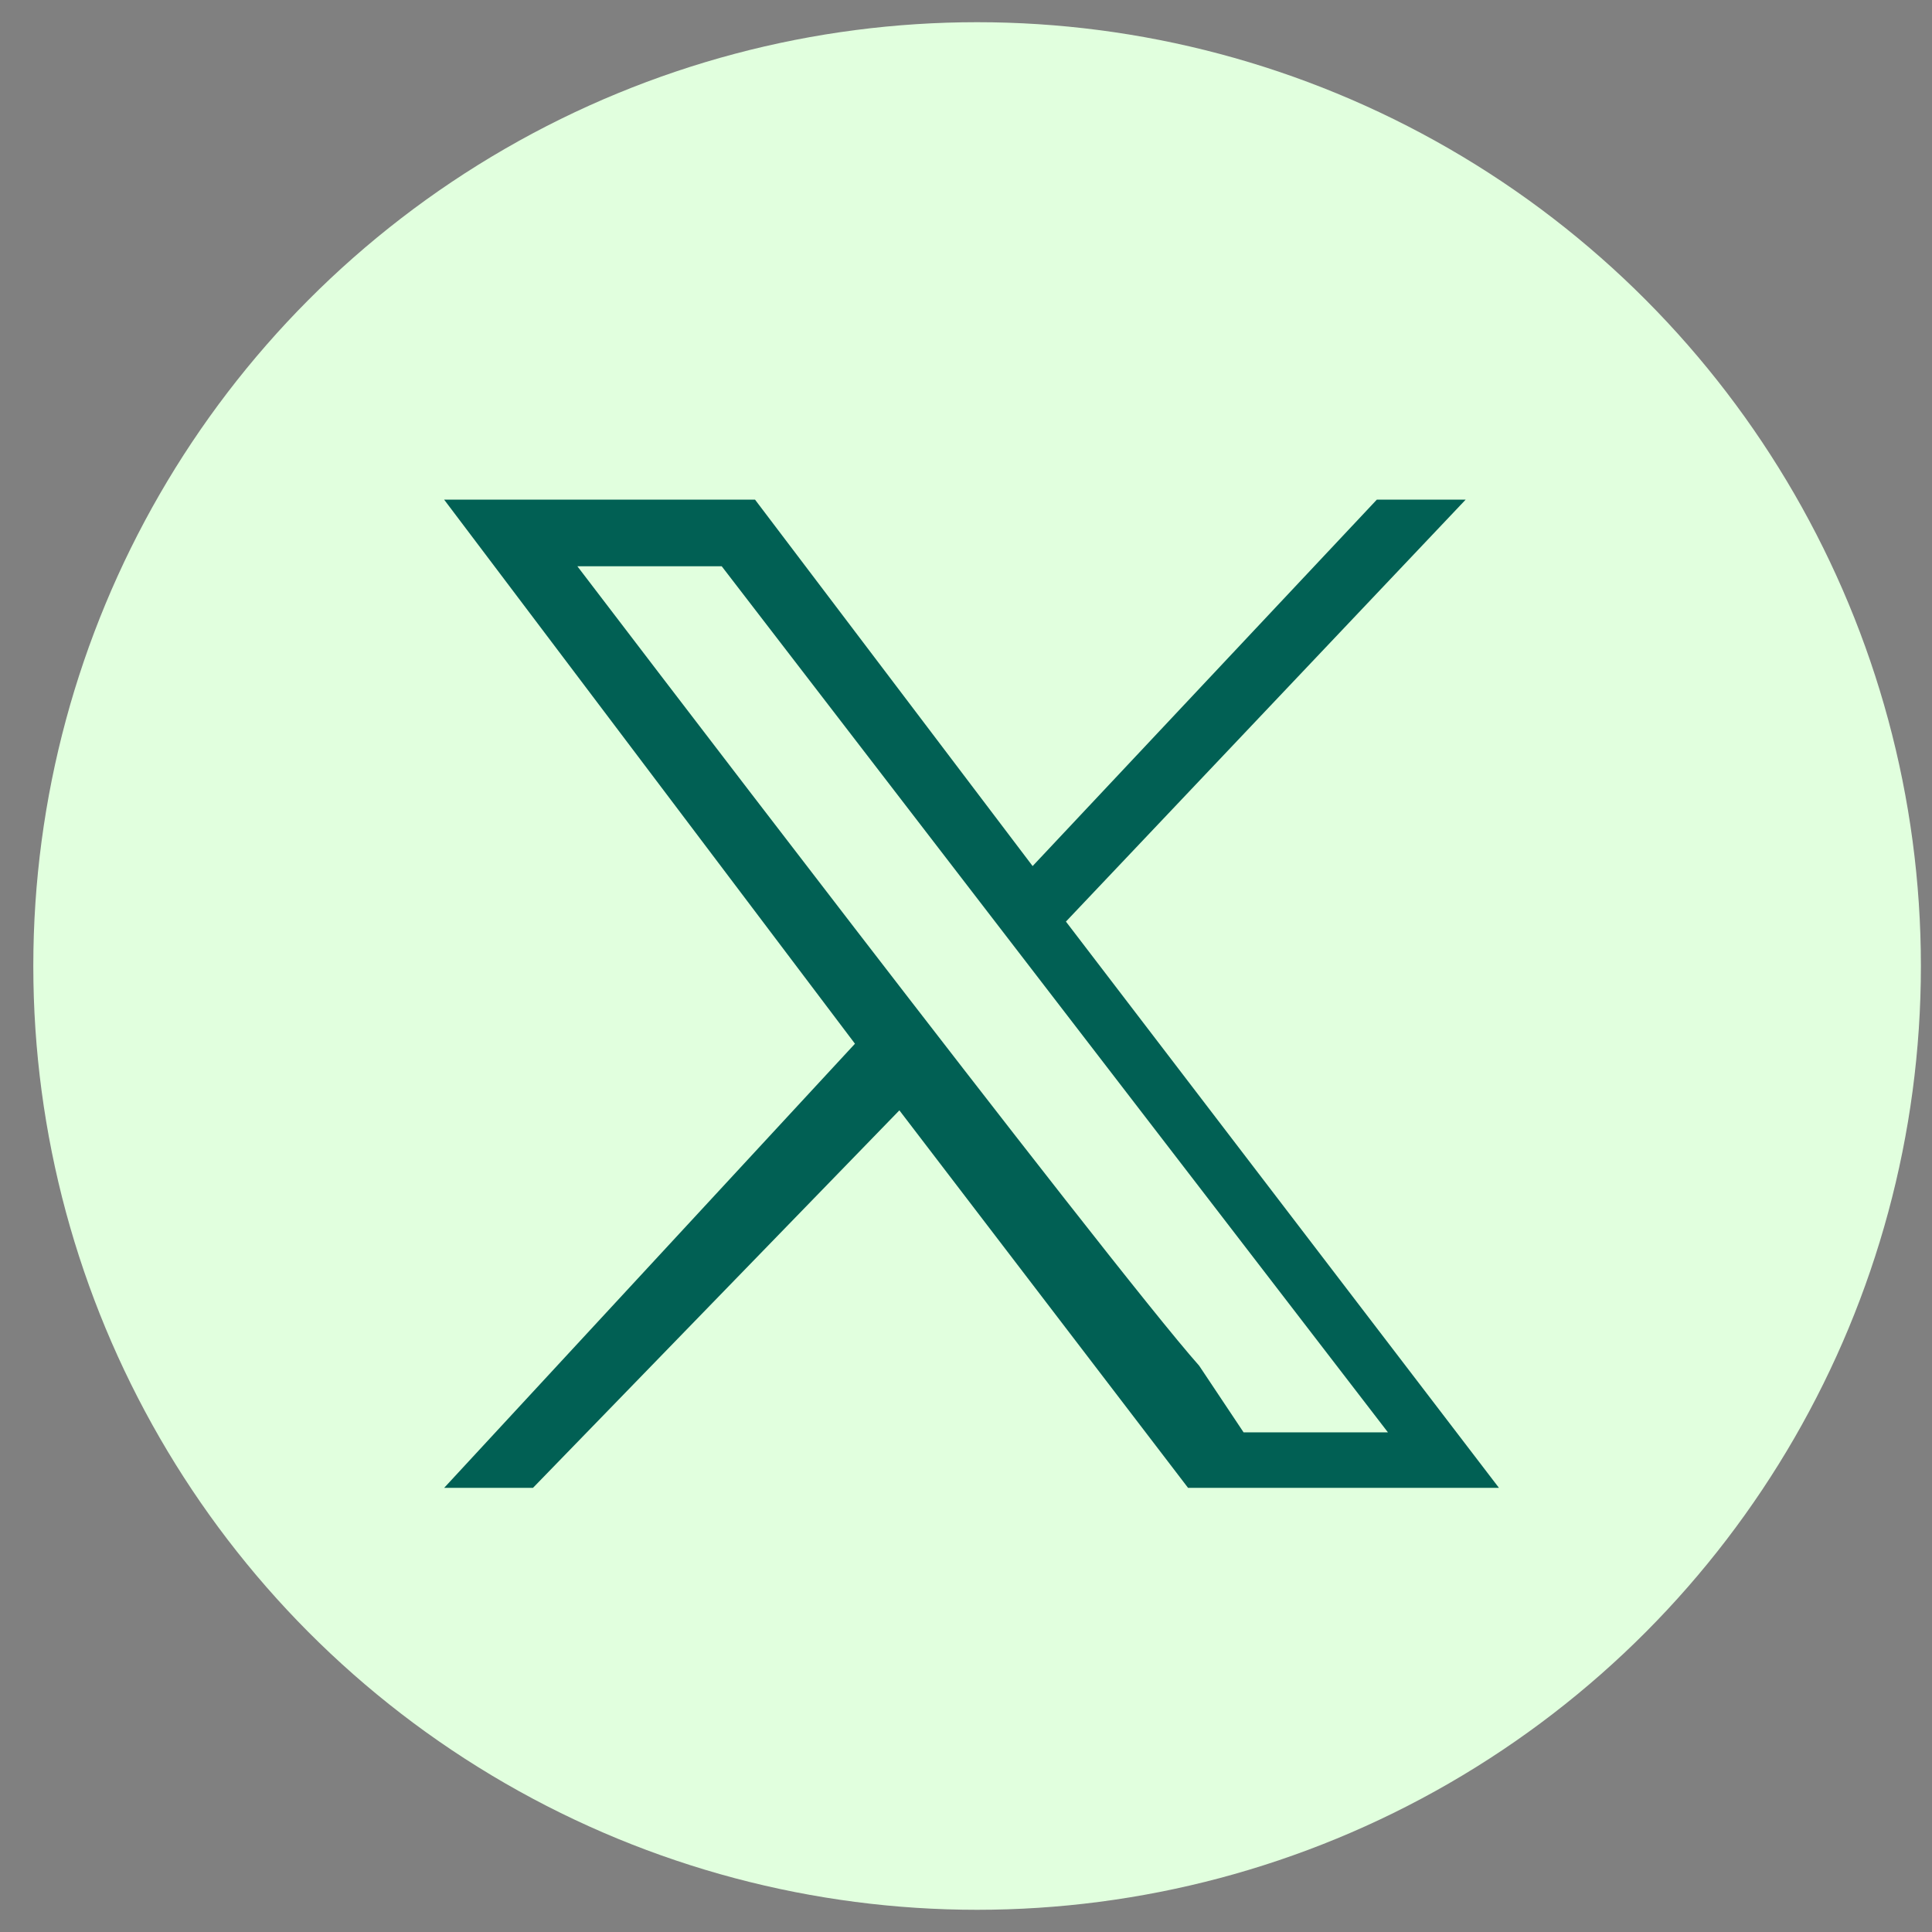 <?xml version="1.0" encoding="utf-8"?>
<!-- Generator: Adobe Illustrator 18.0.0, SVG Export Plug-In . SVG Version: 6.00 Build 0)  -->
<!DOCTYPE svg PUBLIC "-//W3C//DTD SVG 1.1//EN" "http://www.w3.org/Graphics/SVG/1.1/DTD/svg11.dtd">
<svg version="1.1" id="Apertura" xmlns="http://www.w3.org/2000/svg" xmlns:xlink="http://www.w3.org/1999/xlink" x="0px" y="0px"
	 viewBox="0 0 17.4 17.4" enable-background="new 0 0 17.4 17.4" xml:space="preserve">
<rect x="0" y="0" width="17.4" height="17.4" fill="#808080" stroke="none"/>
<g>
	<g>
		<g>
			<circle fill="#e1ffde" cx="8.8" cy="8.7" r="8.5"/>
			<path fill="#016054" d="M5.2,5.1c0,0,4.8,6.3,5.6,7.2l0.4,0.6h1.3l-6-7.8L5.2,5.1L5.2,5.1z M4,4.5h2.8l2.5,3.3l3.1-3.3h0.8
				L9.6,8.3l3.9,5.1h-2.8L8.1,10l-3.3,3.4H4l3.7-4L4,4.5z"/>
		</g>
	</g>
</g>
</svg>
